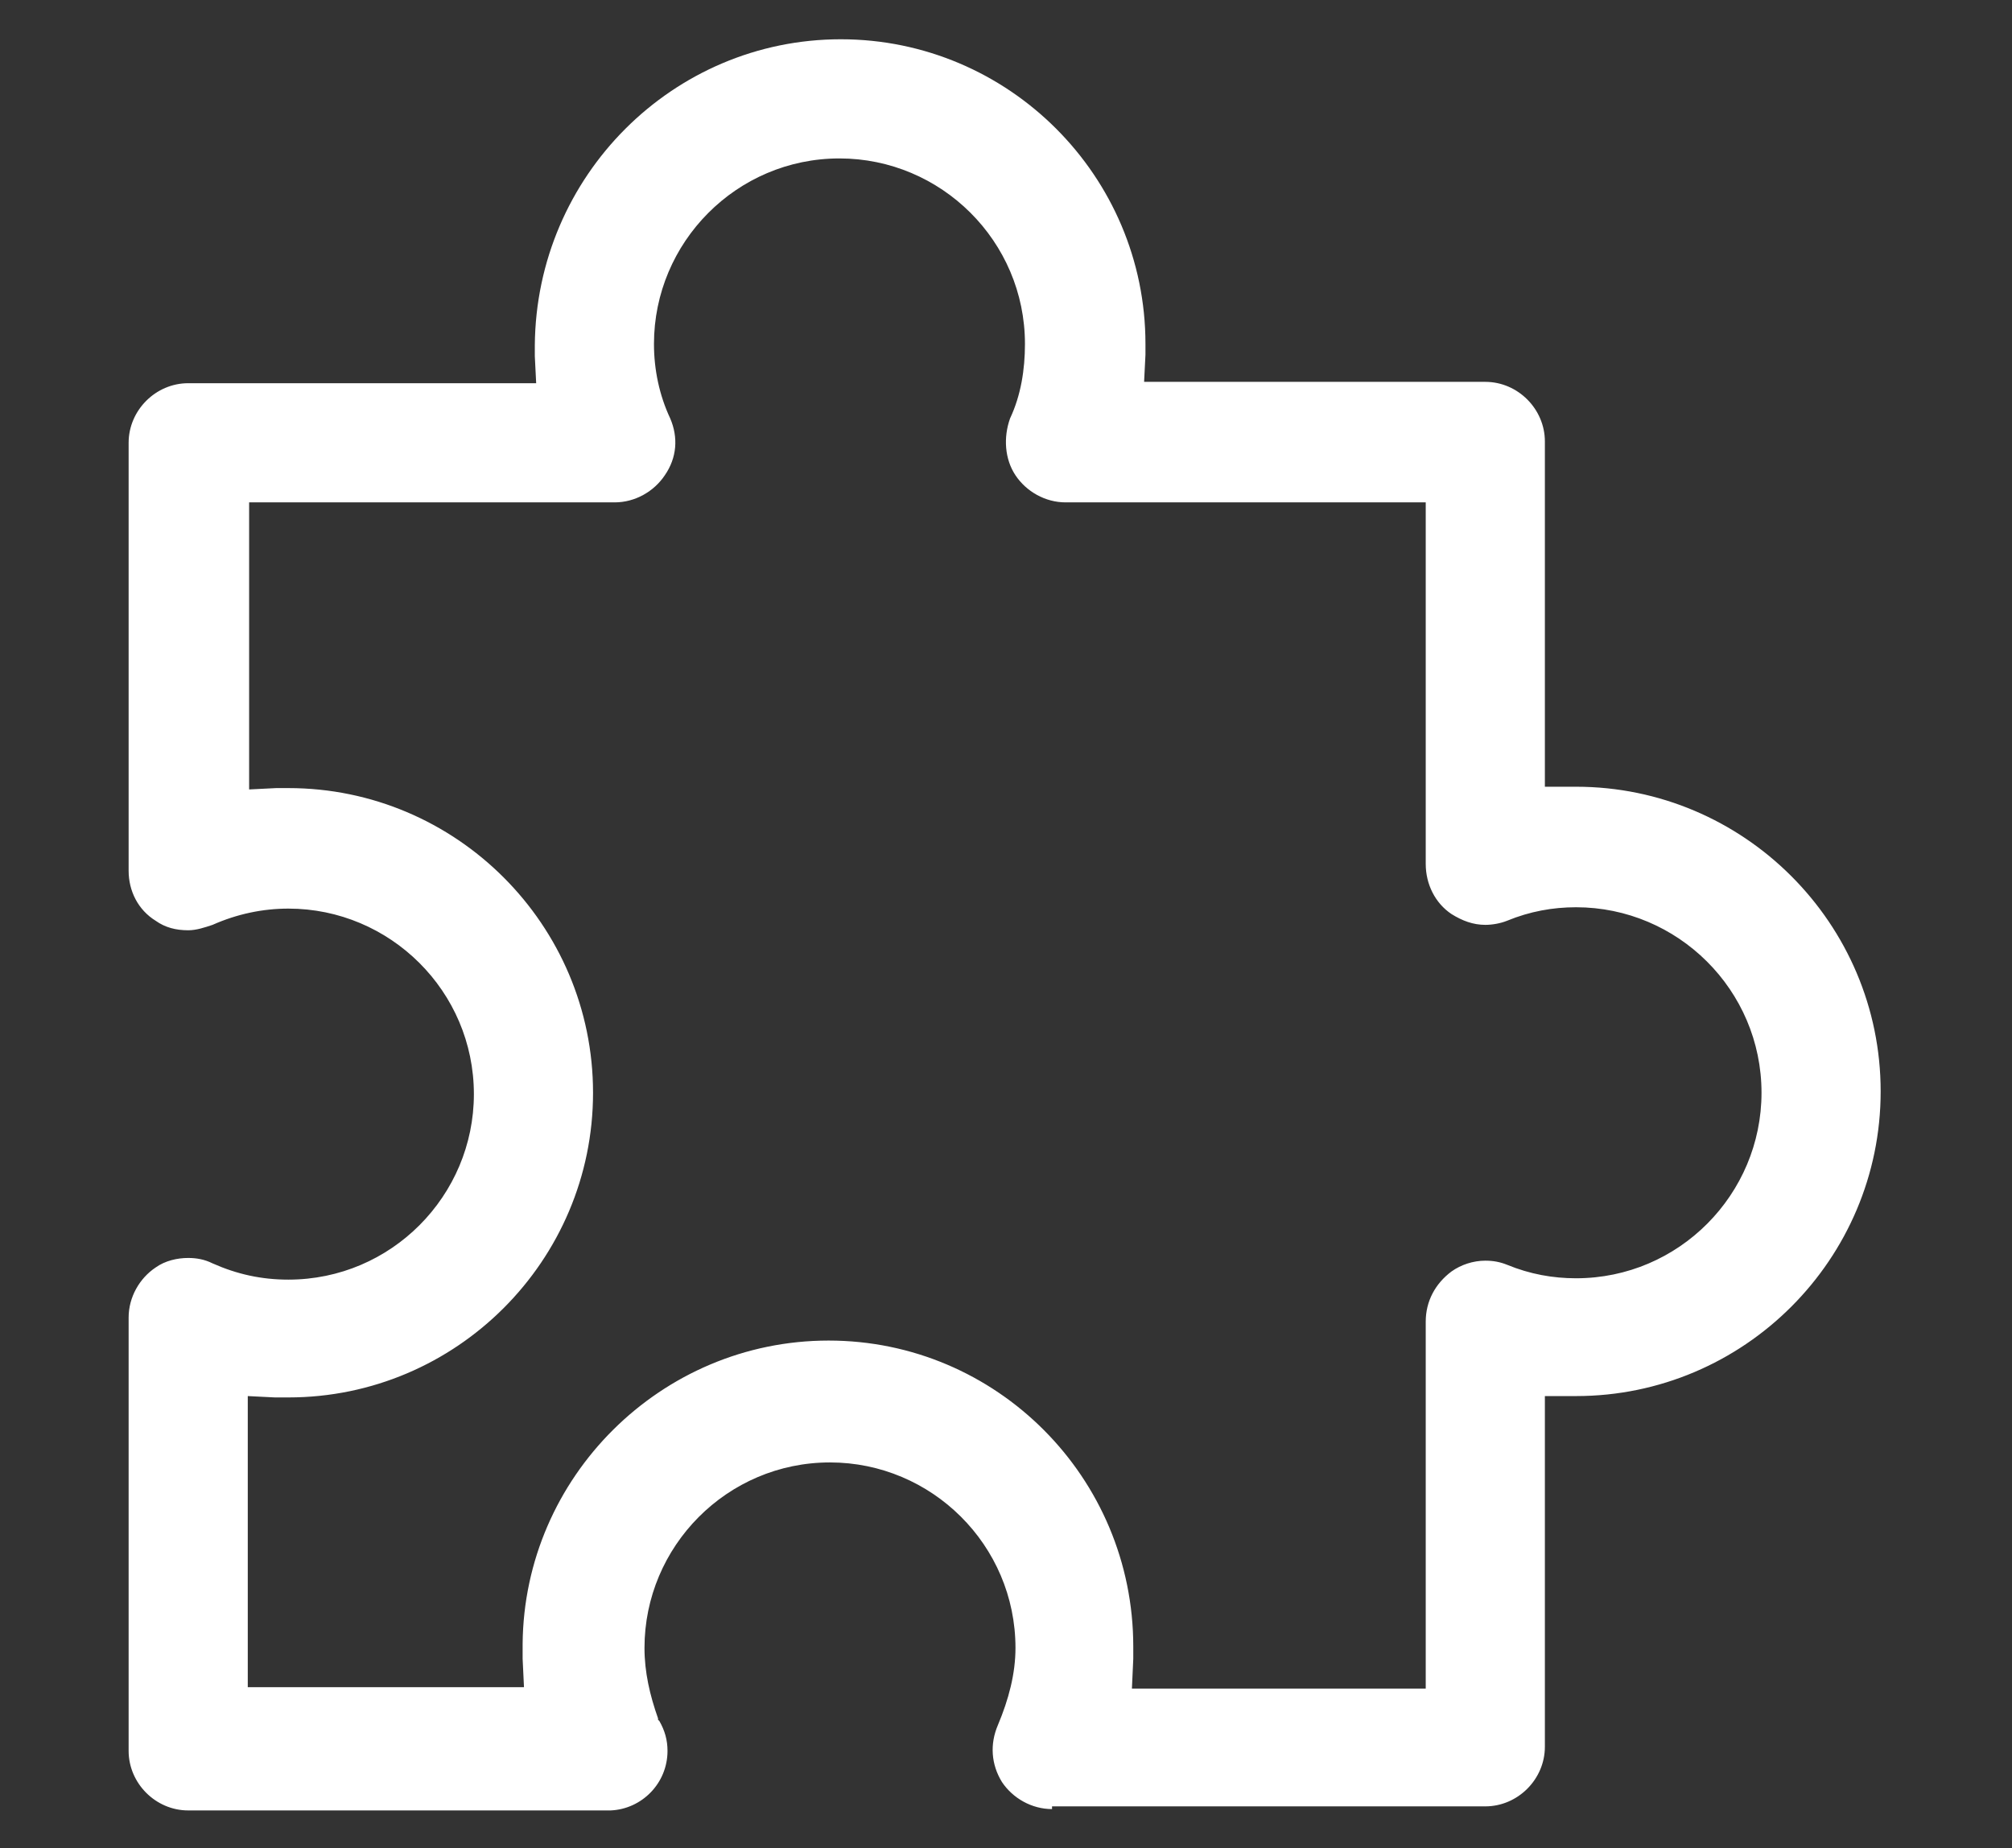 <?xml version="1.0" encoding="utf-8"?>
<!-- Generator: Adobe Illustrator 18.1.1, SVG Export Plug-In . SVG Version: 6.00 Build 0)  -->
<!DOCTYPE svg PUBLIC "-//W3C//DTD SVG 1.1//EN" "http://www.w3.org/Graphics/SVG/1.1/DTD/svg11.dtd">
<svg version="1.1" xmlns="http://www.w3.org/2000/svg" xmlns:xlink="http://www.w3.org/1999/xlink" x="0px" y="0px"
	 viewBox="0 0 148.6 136.5" enable-background="new 0 0 148.6 136.5" xml:space="preserve">
<rect x="0" y="0" width="148.6" height="136.5" fill="#333333" stroke="none"/>
<g id="Layer_5">
</g>
<g id="Layer_1">
	<g>
		<g>
			<path fill="#FFFFFF" d="M77.7,133.6c-1.5,0-2.9-0.8-3.7-2c-0.8-1.3-0.9-2.8-0.3-4.2c0.8-1.9,1.3-3.8,1.3-5.7
				c0-7.6-6.2-13.7-13.7-13.7c-7.6,0-13.7,6.2-13.7,13.7c0,1.8,0.4,3.5,1,5.2l0,0.1l0.1,0.1c0.4,0.7,0.6,1.4,0.6,2.2
				c0,2.4-1.9,4.3-4.2,4.4l-1.1,0l0,0H13.9c-2.4,0-4.4-2-4.4-4.4V97.3c0-1.5,0.8-2.9,2-3.7c0.7-0.5,1.6-0.7,2.4-0.7
				c0.6,0,1.2,0.1,1.8,0.4c1.8,0.8,3.6,1.2,5.6,1.2c7.6,0,13.7-6.2,13.7-13.7c0-7.6-6.2-13.7-13.7-13.7c-1.9,0-3.8,0.4-5.6,1.2
				c-0.6,0.2-1.2,0.4-1.8,0.4c-0.9,0-1.7-0.2-2.4-0.7c-1.3-0.8-2-2.2-2-3.7V32.7c0-2.4,2-4.4,4.4-4.4h25.7l-0.1-2c0-0.3,0-0.5,0-0.8
				C39.6,13,49.7,2.9,62.1,2.9c12.4,0,22.5,10.1,22.5,22.5c0,0.3,0,0.5,0,0.8l-0.1,2h25.2c2.4,0,4.4,2,4.4,4.4v25.5l2.3,0
				c12.4,0,22.5,10.1,22.5,22.5c0,12.4-10.1,22.5-22.5,22.5l-2.3,0v25.9c0,1.2-0.5,2.3-1.3,3.1c-0.8,0.8-1.9,1.3-3.1,1.3H77.7z
				 M61.2,99c12.4,0,22.5,10.1,22.5,22.6c0,0.3,0,0.6,0,0.9l-0.1,2.2h21.7V97.6c0-1.5,0.7-2.8,1.9-3.7c0.7-0.5,1.6-0.8,2.5-0.8
				c0.6,0,1.1,0.1,1.6,0.3c1.7,0.7,3.4,1,5.1,1c7.6,0,13.7-6.2,13.7-13.7c0-7.6-6.2-13.7-13.7-13.7c-1.7,0-3.4,0.3-5.1,1
				c-0.5,0.2-1.1,0.3-1.6,0.3c-0.9,0-1.7-0.3-2.5-0.8c-1.2-0.8-1.9-2.2-1.9-3.7V37.1H78.7c-1.5,0-2.9-0.8-3.7-2
				c-0.8-1.2-0.9-2.8-0.4-4.2c0.8-1.7,1.1-3.6,1.1-5.5c0-7.6-6.2-13.7-13.7-13.7c-7.6,0-13.7,6.2-13.7,13.7c0,1.9,0.4,3.8,1.2,5.5
				c0.6,1.4,0.5,2.9-0.4,4.2c-0.8,1.2-2.2,2-3.7,2H18.4v21.2l2-0.1c0.3,0,0.6,0,0.9,0c12.4,0,22.5,10.1,22.5,22.5
				c0,12.4-10.1,22.5-22.5,22.5c0,0,0,0-0.1,0c-0.3,0-0.6,0-0.9,0l-2-0.1v21.5h20.4l-0.1-2.1c0-0.4,0-0.7,0-1.1
				C38.7,109.1,48.8,99,61.2,99z"/>
		</g>
	</g>
</g>
<g id="Layer_2">
</g>
<g id="Layer_3">
</g>
<g id="Layer_4">
</g>
</svg>
